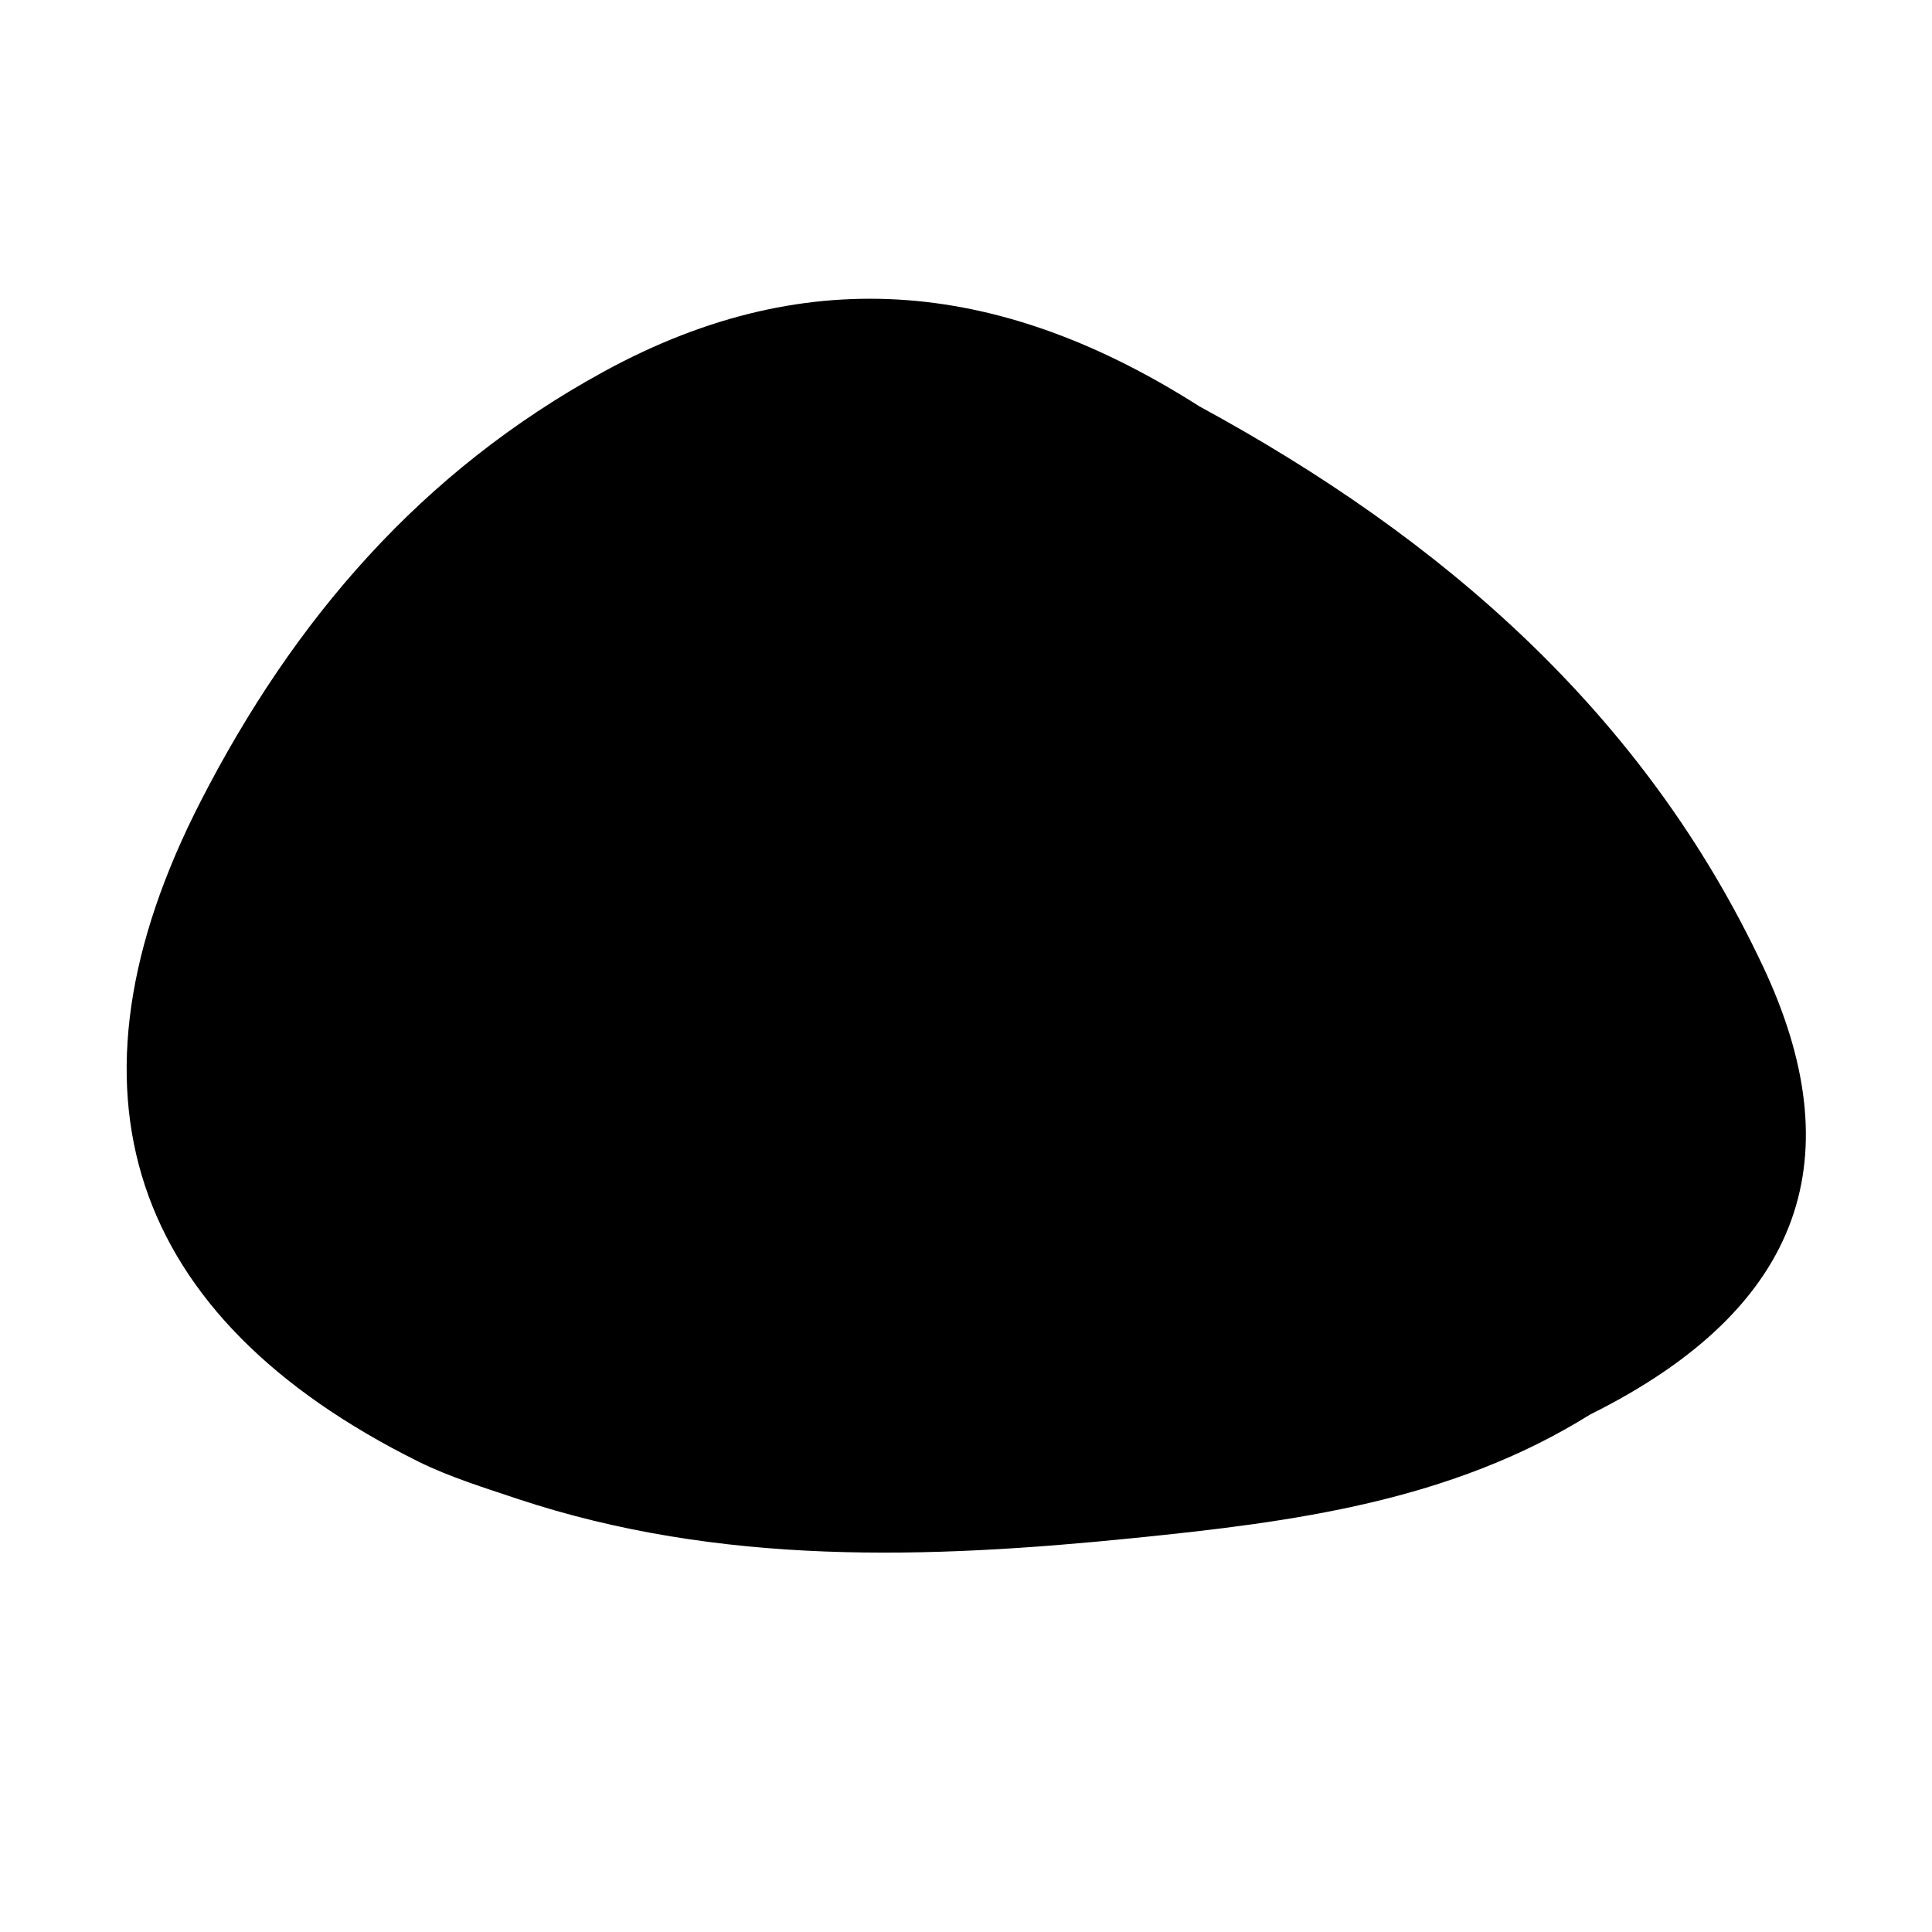 <?xml version="1.0" encoding="UTF-8"?>
<svg id="Capa_1" data-name="Capa 1" xmlns="http://www.w3.org/2000/svg" version="1.1" viewBox="0 0 68 68">
  <defs>
    <style>
      .cls-1 {
        fill: #000;
        stroke-width: 0px;
      }
    </style>
  </defs>
  <path class="cls-1" d="M62.04,33.99c-4.19-8.9-11.3-15.06-19.83-19.69-6.76-4.31-13.61-5.24-20.96-1.22-6.44,3.52-10.91,8.74-14.18,15.11-5.23,10.18-2.57,18.17,7.65,23.25,1.11.55,2.32.92,3.51,1.32,7.12,2.36,14.43,2.11,21.72,1.37,5.54-.56,11.11-1.28,16.01-4.34,7.67-3.81,9.2-9.18,6.09-15.78Z"/>
</svg>